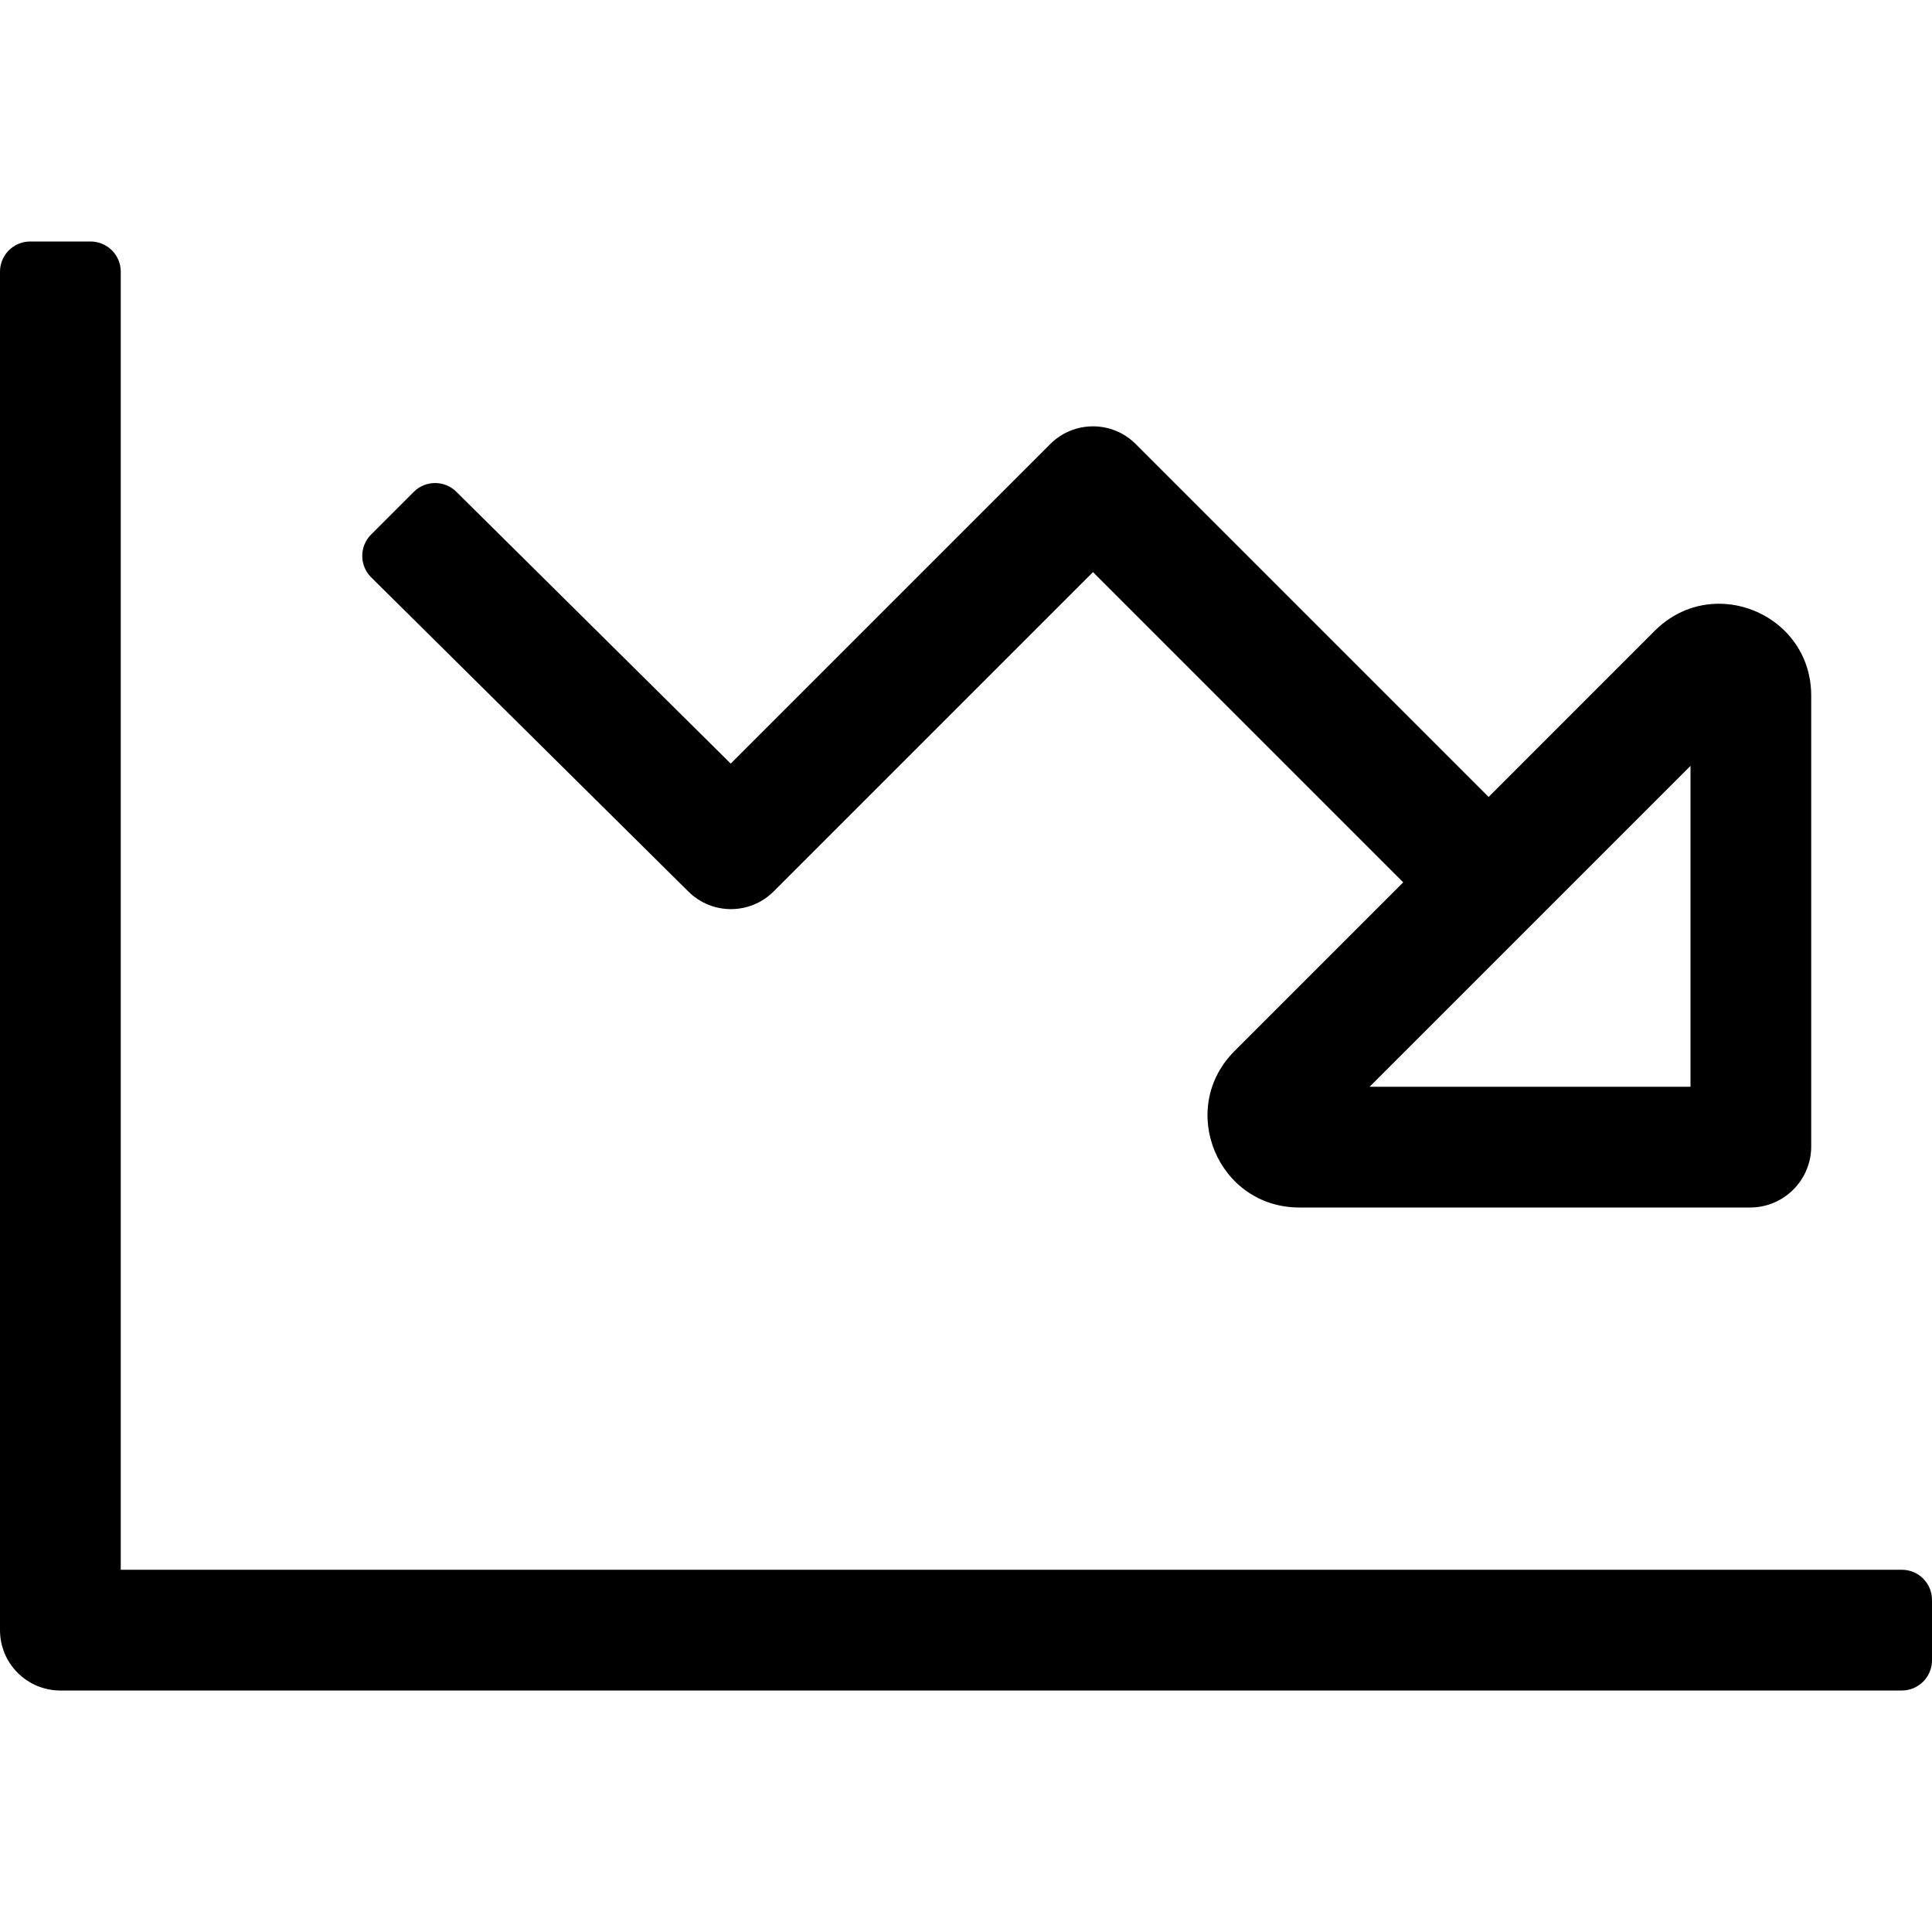 <svg xmlns="http://www.w3.org/2000/svg" viewBox="0 0 512 512"><!-- Font Awesome Pro 5.15.4 by @fontawesome - https://fontawesome.com License - https://fontawesome.com/license (Commercial License) --><path d="M504 416H32V72c0-4.42-3.58-8-8-8H8c-4.42 0-8 3.58-8 8v360c0 8.84 7.16 16 16 16h488c4.42 0 8-3.58 8-8v-16c0-4.42-3.58-8-8-8zM182.45 236.29c6.26 6.2 16.35 6.18 22.57-.05l84.63-84.63 82.22 82.22-44.71 44.71c-15.3 15.3-4.46 41.46 17.17 41.46H463.8c8.94 0 16.19-7.25 16.19-16.19V184.34c0-14.64-11.98-24.34-24.46-24.34-5.97 0-12.05 2.21-17 7.16L394.5 211.2l-93.53-93.53c-6.25-6.25-16.38-6.25-22.63 0l-84.69 84.69-72.69-72.01c-3.12-3.12-8.19-3.12-11.31 0l-11.31 11.31c-3.12 3.12-3.12 8.19 0 11.31l84.11 83.32zM448 202.96V288h-85.04L448 202.96z"/></svg>